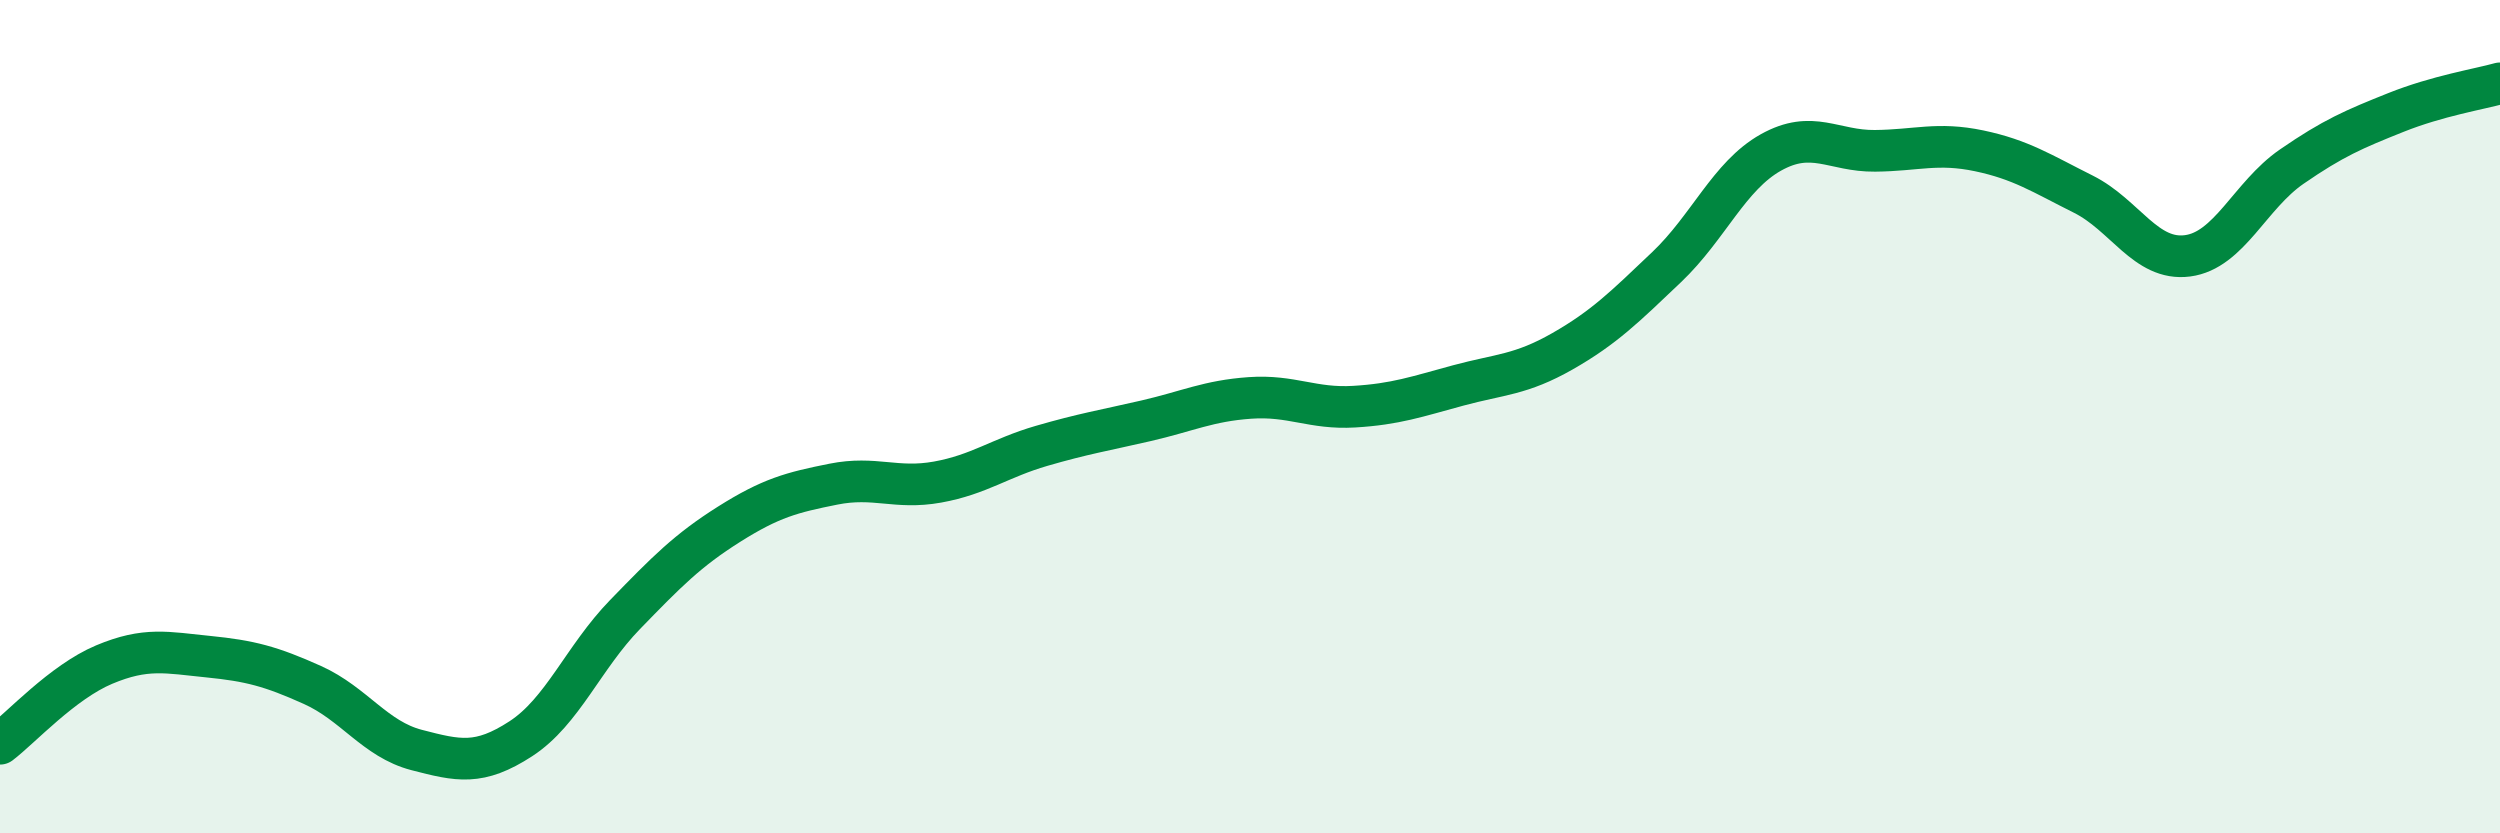 
    <svg width="60" height="20" viewBox="0 0 60 20" xmlns="http://www.w3.org/2000/svg">
      <path
        d="M 0,17.85 C 0.5,17.47 1.5,16.37 2.5,15.95 C 3.5,15.53 4,15.66 5,15.76 C 6,15.86 6.5,15.99 7.5,16.44 C 8.5,16.89 9,17.74 10,18 C 11,18.26 11.5,18.38 12.5,17.73 C 13.5,17.08 14,15.78 15,14.75 C 16,13.72 16.5,13.21 17.5,12.58 C 18.5,11.95 19,11.82 20,11.62 C 21,11.42 21.5,11.75 22.5,11.57 C 23.5,11.39 24,10.99 25,10.7 C 26,10.41 26.5,10.33 27.5,10.1 C 28.5,9.87 29,9.62 30,9.55 C 31,9.48 31.5,9.82 32.5,9.76 C 33.5,9.7 34,9.52 35,9.25 C 36,8.98 36.5,9 37.5,8.43 C 38.5,7.86 39,7.36 40,6.41 C 41,5.46 41.5,4.22 42.5,3.66 C 43.5,3.1 44,3.63 45,3.62 C 46,3.61 46.5,3.41 47.5,3.62 C 48.5,3.83 49,4.16 50,4.66 C 51,5.16 51.5,6.27 52.5,6.14 C 53.5,6.01 54,4.69 55,4 C 56,3.31 56.5,3.1 57.5,2.7 C 58.5,2.3 59.5,2.14 60,2L60 20L0 20Z"
        fill="#008740"
        opacity="0.1"
        stroke-linecap="round"
        stroke-linejoin="round"
      />
      <path
        d="M 0,17.85 C 0.5,17.47 1.5,16.37 2.5,15.95 C 3.5,15.53 4,15.66 5,15.76 C 6,15.86 6.5,15.99 7.5,16.44 C 8.5,16.89 9,17.74 10,18 C 11,18.26 11.5,18.38 12.5,17.73 C 13.5,17.08 14,15.78 15,14.75 C 16,13.72 16.5,13.21 17.5,12.58 C 18.5,11.95 19,11.82 20,11.62 C 21,11.42 21.5,11.75 22.5,11.57 C 23.5,11.39 24,10.99 25,10.7 C 26,10.41 26.5,10.33 27.5,10.1 C 28.5,9.87 29,9.62 30,9.55 C 31,9.48 31.5,9.82 32.5,9.76 C 33.5,9.7 34,9.52 35,9.25 C 36,8.98 36.5,9 37.5,8.43 C 38.5,7.86 39,7.36 40,6.41 C 41,5.46 41.5,4.22 42.5,3.66 C 43.5,3.1 44,3.63 45,3.62 C 46,3.61 46.5,3.41 47.5,3.62 C 48.5,3.83 49,4.16 50,4.66 C 51,5.16 51.5,6.27 52.5,6.14 C 53.5,6.01 54,4.69 55,4 C 56,3.31 56.5,3.1 57.5,2.7 C 58.5,2.3 59.5,2.14 60,2"
        stroke="#008740"
        stroke-width="1"
        fill="none"
        stroke-linecap="round"
        stroke-linejoin="round"
      />
    </svg>
  